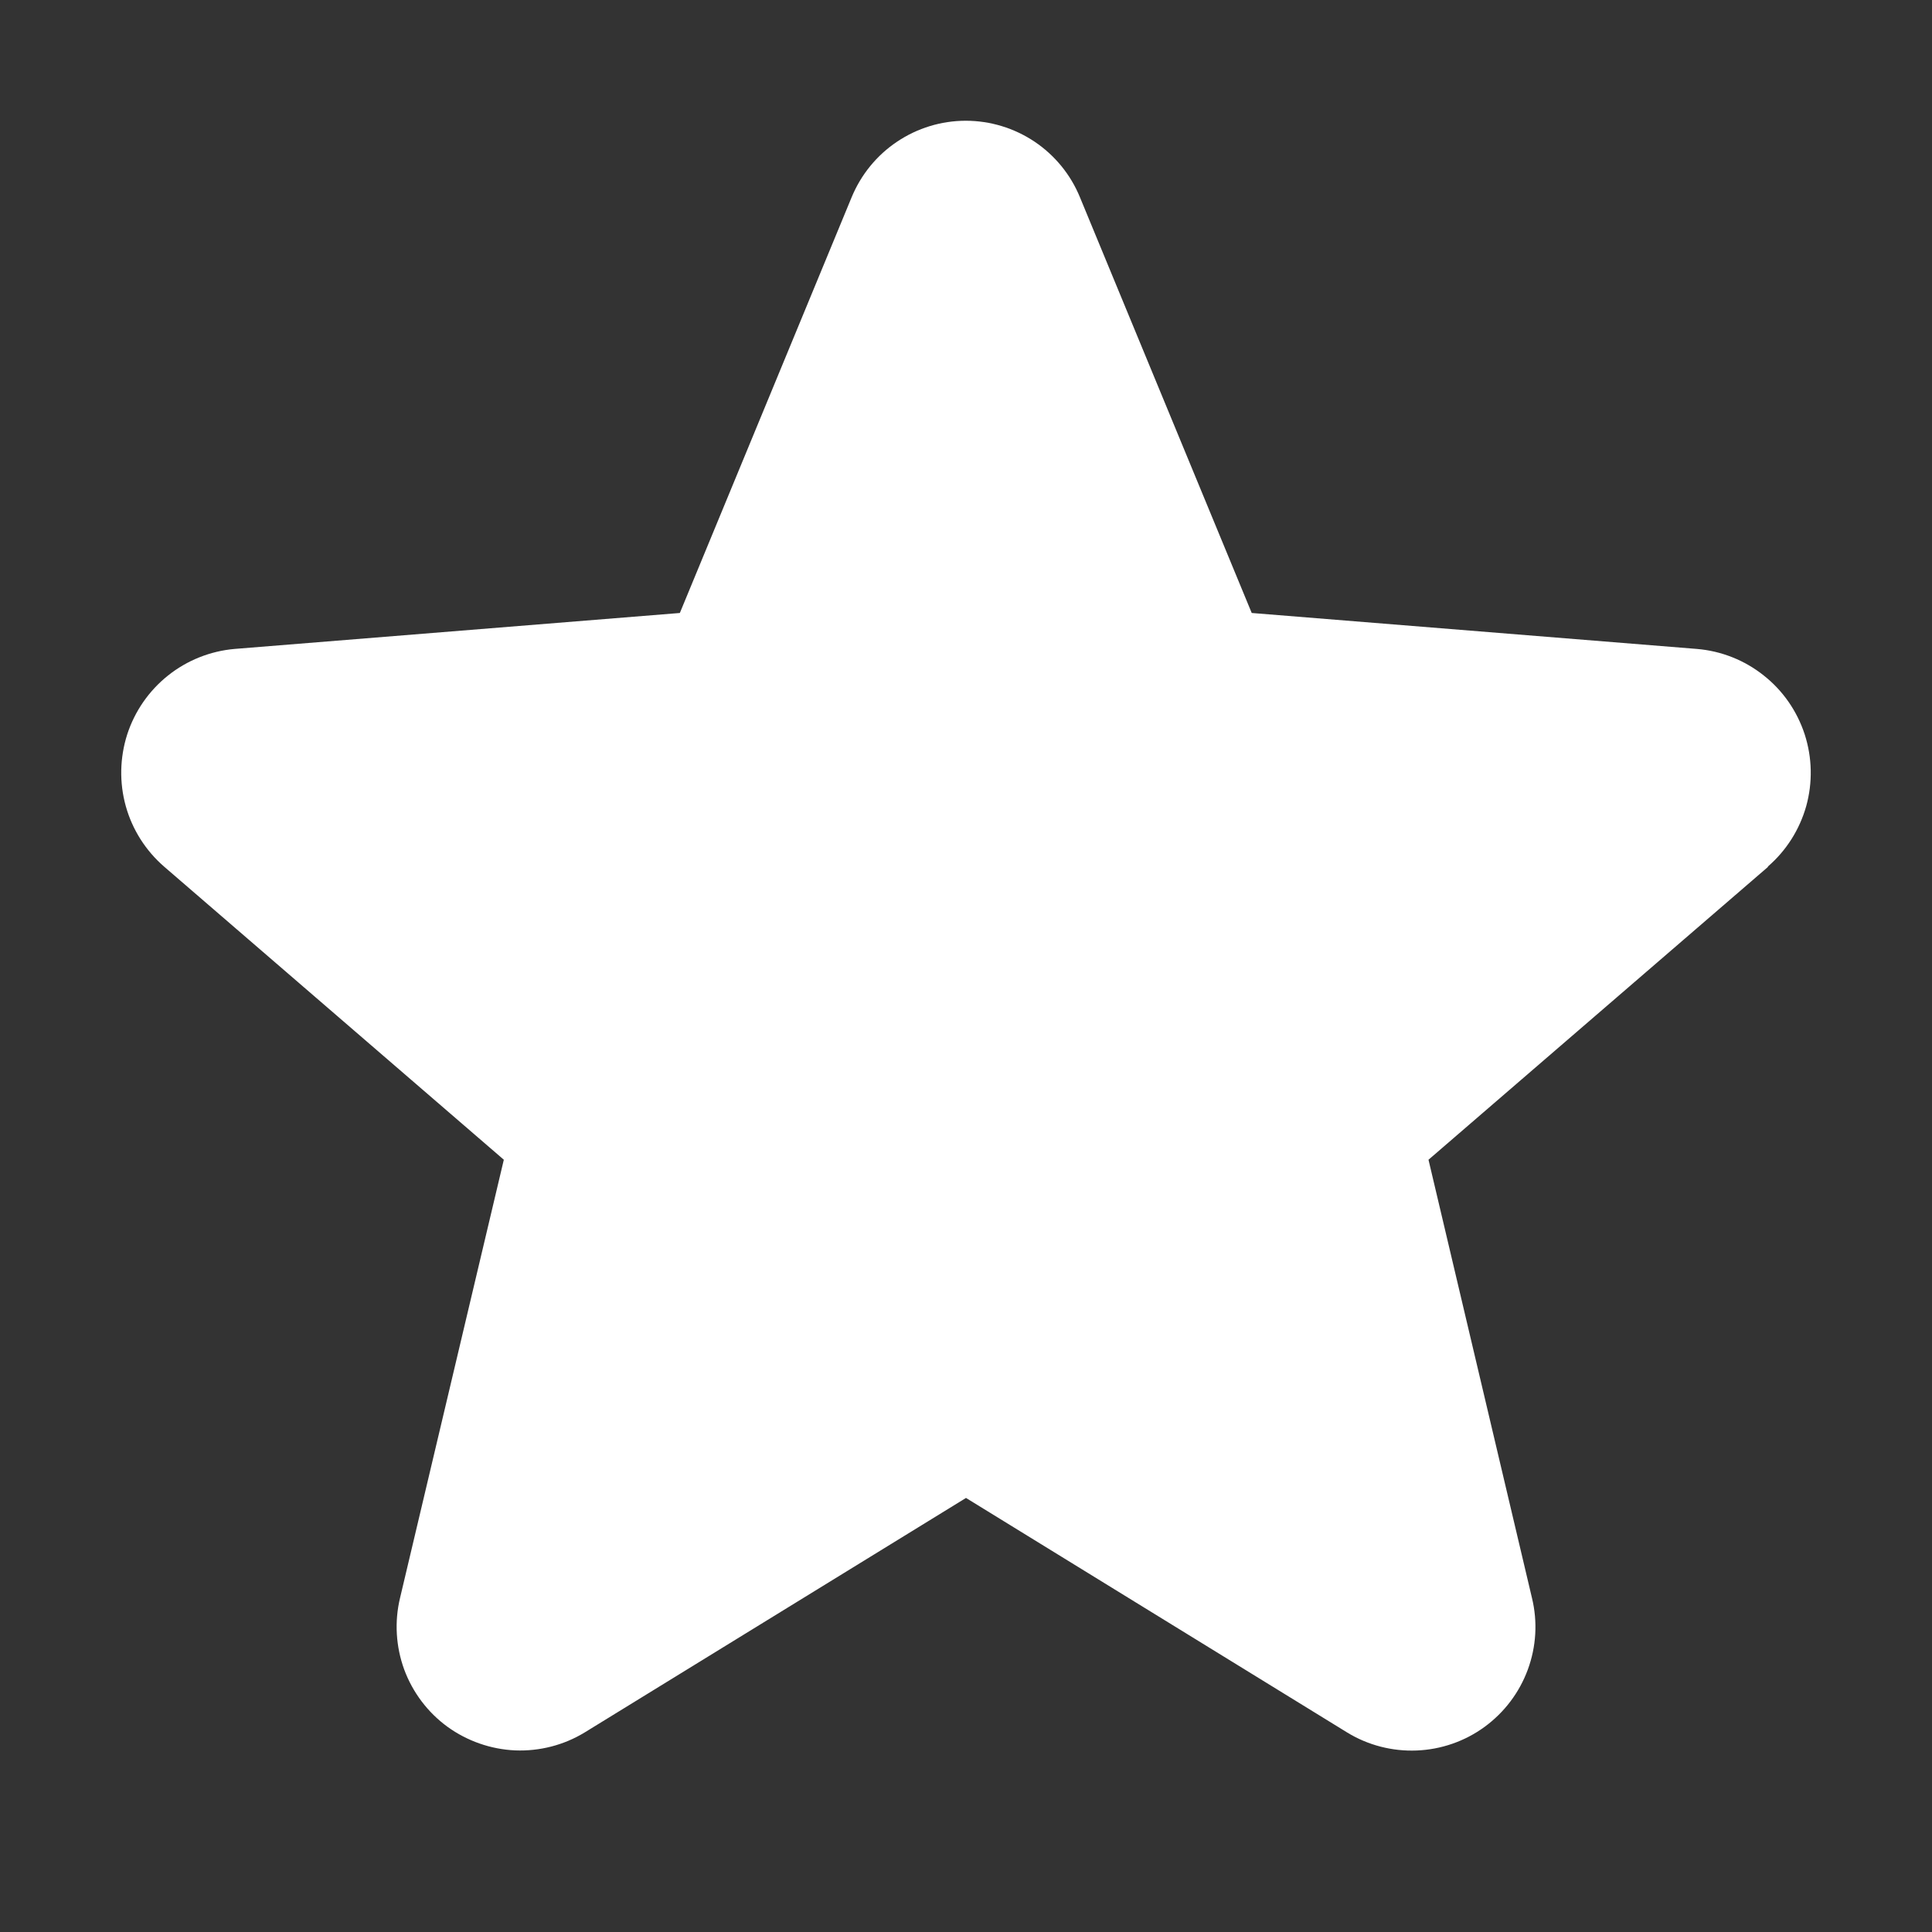 <svg width="18" height="18" viewBox="0 0 18 18" fill="none" xmlns="http://www.w3.org/2000/svg">
<rect x="0" y="0" width="18" height="18" fill="#333333" stroke="none"/>
<path d="M16.474 8.075L13.309 10.805L14.273 14.888C14.327 15.11 14.313 15.342 14.234 15.556C14.155 15.77 14.015 15.955 13.83 16.09C13.646 16.224 13.426 16.3 13.198 16.309C12.971 16.318 12.745 16.26 12.551 16.141L9 13.956L5.447 16.141C5.253 16.259 5.028 16.317 4.8 16.308C4.573 16.298 4.353 16.221 4.169 16.088C3.985 15.954 3.845 15.768 3.766 15.555C3.688 15.341 3.674 15.109 3.727 14.888L4.694 10.805L1.53 8.075C1.358 7.926 1.233 7.73 1.172 7.511C1.111 7.292 1.116 7.06 1.185 6.843C1.255 6.627 1.387 6.436 1.565 6.294C1.743 6.152 1.959 6.066 2.185 6.046L6.334 5.711L7.934 1.839C8.021 1.628 8.168 1.447 8.358 1.32C8.547 1.193 8.77 1.125 8.998 1.125C9.226 1.125 9.449 1.193 9.639 1.32C9.828 1.447 9.976 1.628 10.062 1.839L11.662 5.711L15.81 6.046C16.037 6.065 16.254 6.151 16.432 6.293C16.611 6.434 16.743 6.625 16.814 6.842C16.884 7.059 16.889 7.291 16.828 7.511C16.766 7.73 16.642 7.926 16.469 8.075L16.474 8.075Z" fill="white"/>
</svg>
